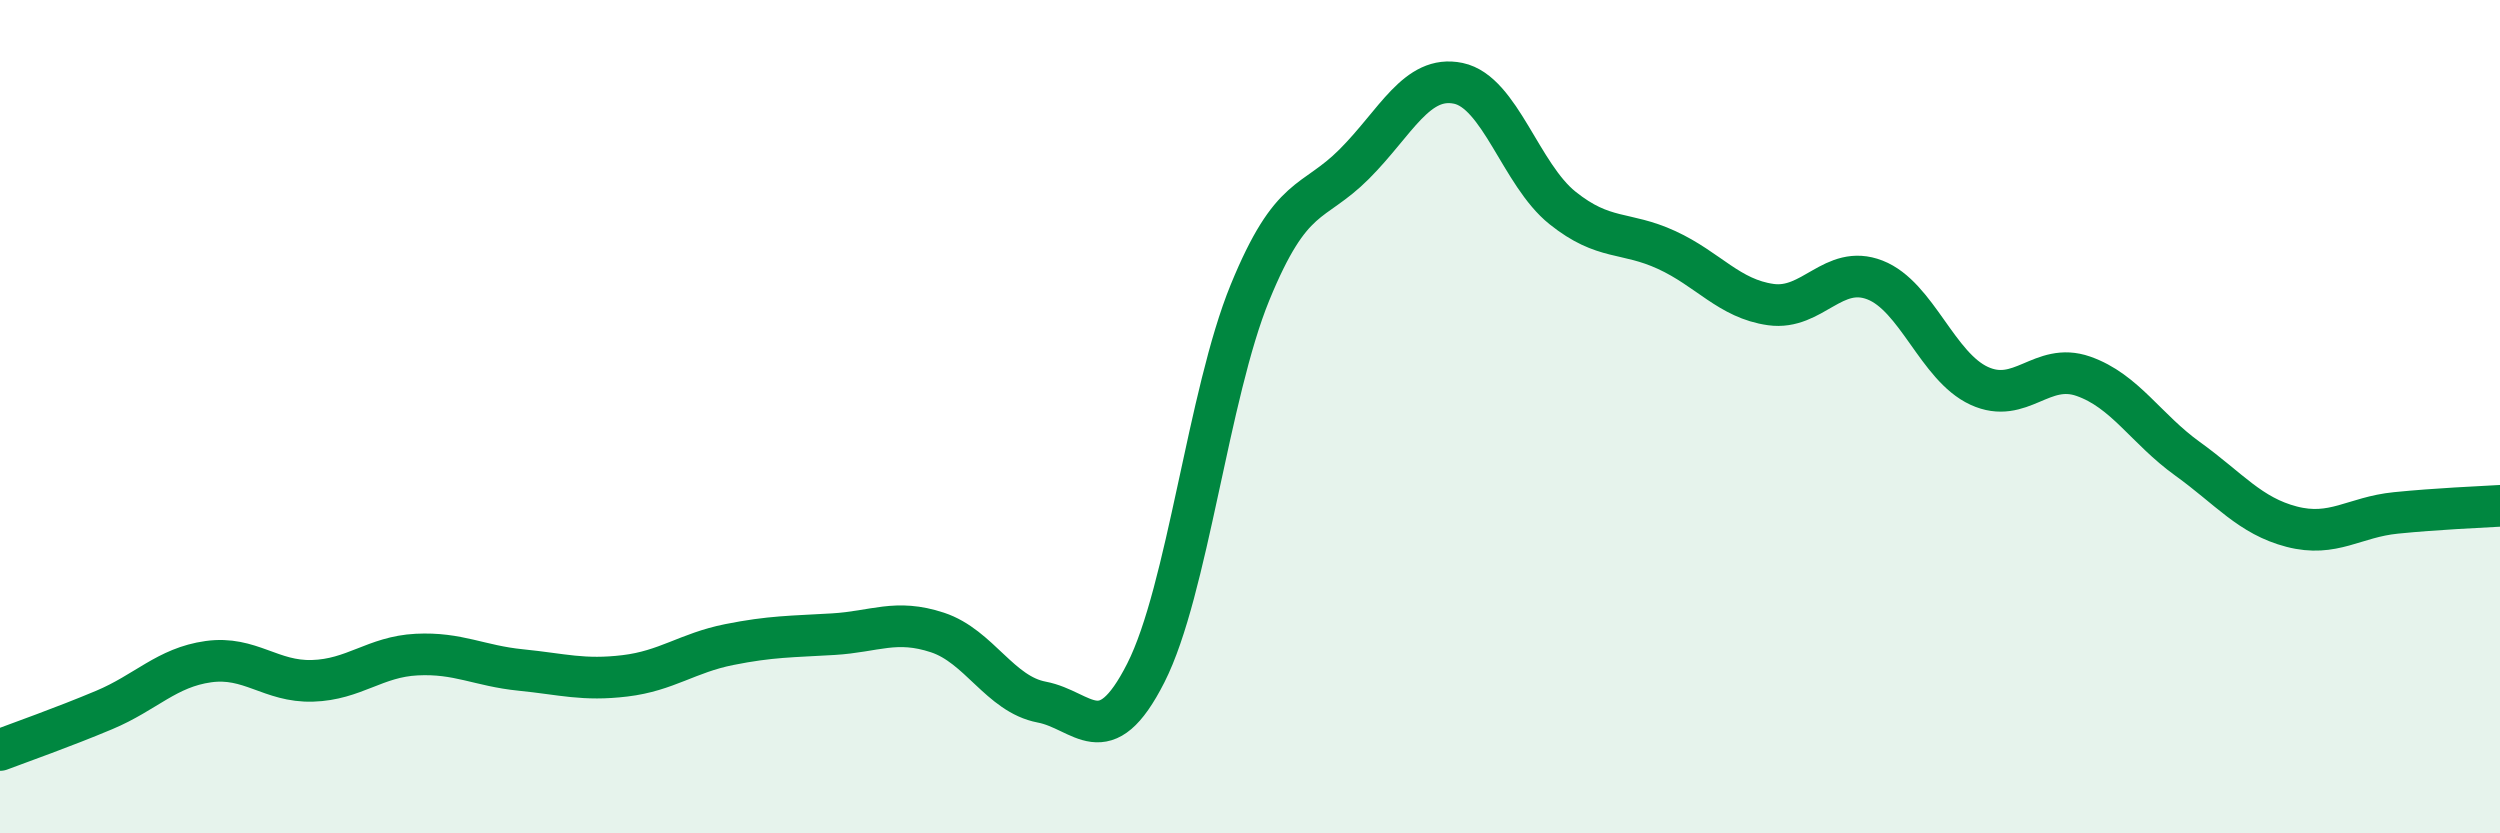 
    <svg width="60" height="20" viewBox="0 0 60 20" xmlns="http://www.w3.org/2000/svg">
      <path
        d="M 0,18 C 0.5,17.81 1.5,17.46 2.5,17.04 C 3.5,16.62 4,16.02 5,15.88 C 6,15.74 6.5,16.37 7.5,16.34 C 8.5,16.31 9,15.76 10,15.71 C 11,15.66 11.5,15.98 12.5,16.08 C 13.5,16.18 14,16.34 15,16.22 C 16,16.1 16.5,15.67 17.5,15.47 C 18.5,15.27 19,15.28 20,15.22 C 21,15.16 21.5,14.85 22.5,15.18 C 23.5,15.51 24,16.66 25,16.85 C 26,17.04 26.5,18.12 27.5,16.15 C 28.5,14.18 29,9.46 30,7.02 C 31,4.58 31.5,4.94 32.5,3.94 C 33.5,2.94 34,1.79 35,2 C 36,2.21 36.5,4.19 37.5,4.99 C 38.5,5.79 39,5.54 40,6 C 41,6.46 41.5,7.17 42.5,7.31 C 43.5,7.45 44,6.33 45,6.72 C 46,7.11 46.5,8.8 47.5,9.26 C 48.5,9.72 49,8.68 50,9.03 C 51,9.38 51.5,10.29 52.5,11.01 C 53.5,11.73 54,12.38 55,12.64 C 56,12.9 56.5,12.41 57.5,12.31 C 58.5,12.21 59.5,12.17 60,12.14L60 20L0 20Z"
        fill="#008740"
        opacity="0.1"
        stroke-linecap="round"
        stroke-linejoin="round"
      />
      <path
        d="M 0,18 C 0.5,17.81 1.5,17.46 2.5,17.04 C 3.5,16.62 4,16.02 5,15.88 C 6,15.74 6.5,16.37 7.5,16.34 C 8.5,16.31 9,15.76 10,15.71 C 11,15.66 11.5,15.98 12.5,16.08 C 13.5,16.18 14,16.34 15,16.22 C 16,16.1 16.5,15.67 17.5,15.47 C 18.5,15.27 19,15.28 20,15.22 C 21,15.16 21.5,14.85 22.5,15.18 C 23.5,15.51 24,16.66 25,16.85 C 26,17.04 26.5,18.12 27.5,16.15 C 28.5,14.18 29,9.46 30,7.02 C 31,4.58 31.5,4.94 32.5,3.94 C 33.5,2.94 34,1.79 35,2 C 36,2.21 36.5,4.19 37.5,4.99 C 38.5,5.79 39,5.54 40,6 C 41,6.46 41.5,7.17 42.5,7.31 C 43.5,7.45 44,6.33 45,6.72 C 46,7.11 46.5,8.8 47.5,9.26 C 48.5,9.72 49,8.68 50,9.03 C 51,9.38 51.5,10.29 52.5,11.01 C 53.5,11.73 54,12.38 55,12.64 C 56,12.9 56.5,12.41 57.5,12.31 C 58.5,12.21 59.5,12.17 60,12.14"
        stroke="#008740"
        stroke-width="1"
        fill="none"
        stroke-linecap="round"
        stroke-linejoin="round"
      />
    </svg>
  